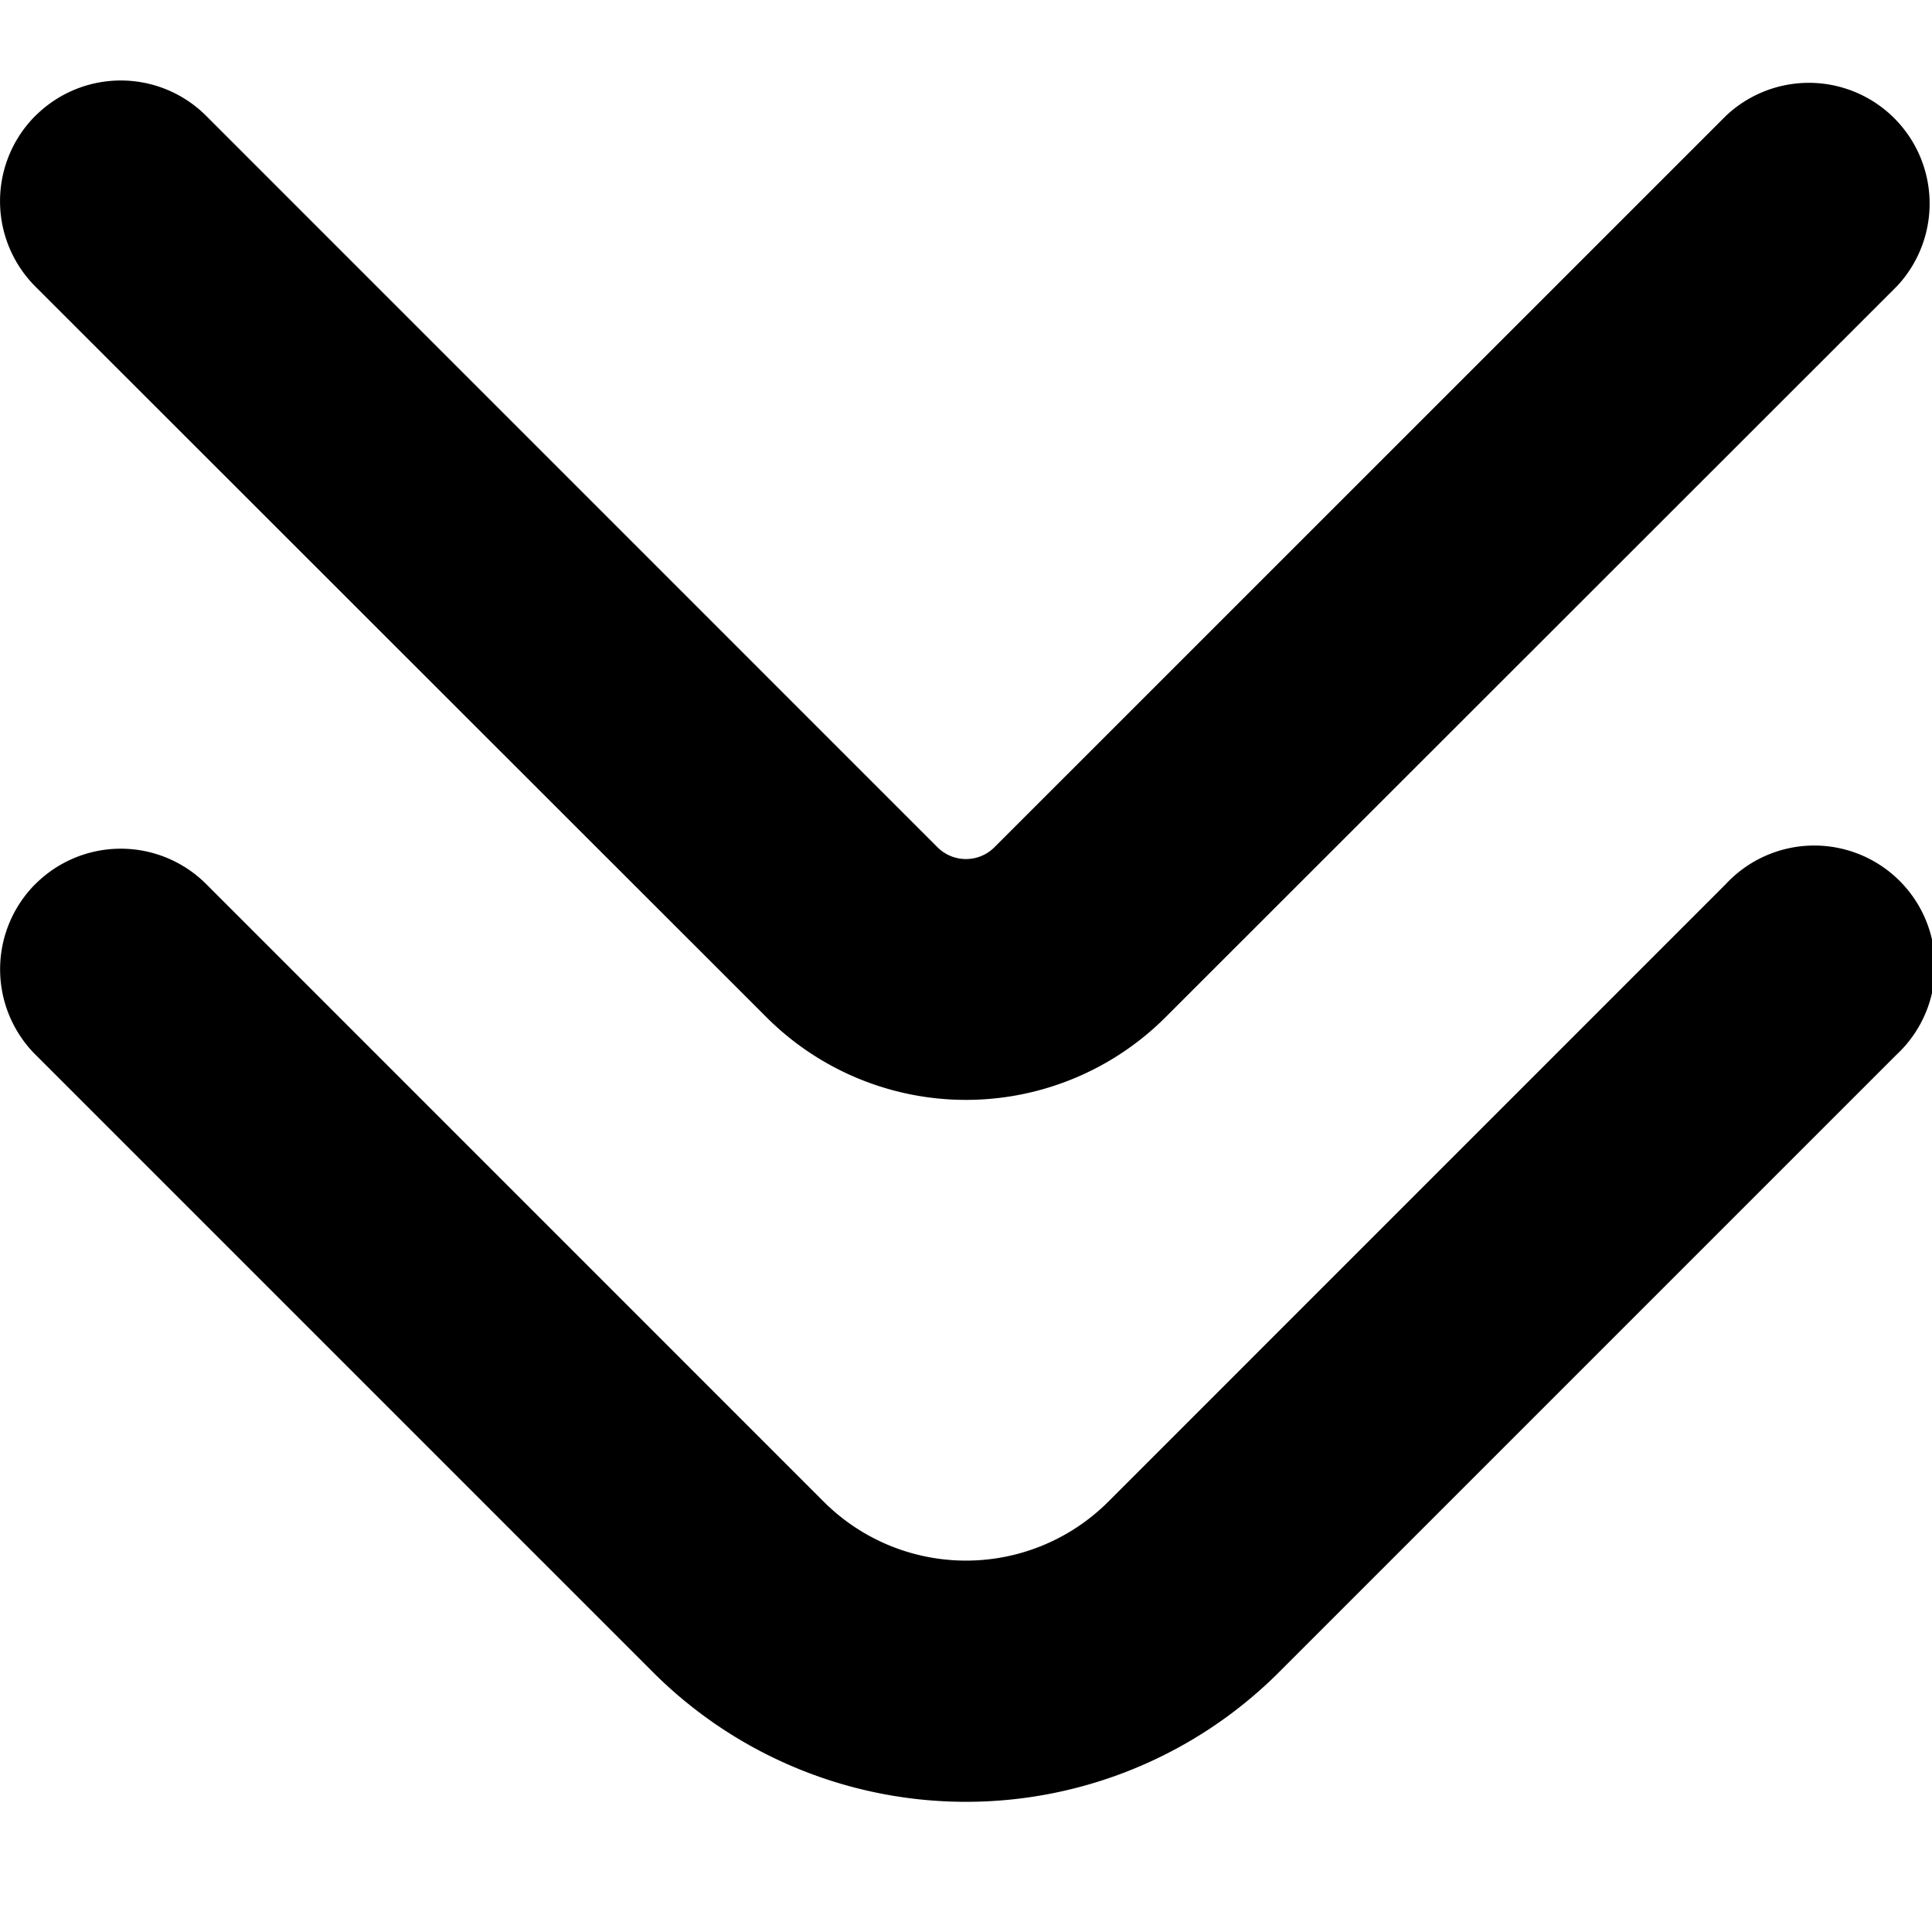 <?xml version="1.0" encoding="UTF-8"?>
<svg xmlns="http://www.w3.org/2000/svg" id="arrow-circle-down" viewBox="0 0 24 24" width="512" height="512"><g><path d="M.44,10.982a1.5,1.5,0,0,1,2.121,0l7.671,7.672h0a2.5,2.5,0,0,0,3.536,0l7.671-7.672A1.5,1.5,0,1,1,23.561,13.1l-7.672,7.672a5.5,5.5,0,0,1-7.778,0L.439,13.1a1.5,1.5,0,0,1,0-2.118Z"/><path d="M.44,1.439a1.5,1.5,0,0,1,2.121,0l9.085,9.086h0a.5.5,0,0,0,.707,0L21.439,1.44a1.5,1.5,0,0,1,2.122,2.119L14.475,12.64a3.505,3.505,0,0,1-4.95,0L.439,3.559a1.5,1.5,0,0,1,0-2.12Z"/></g></svg>
